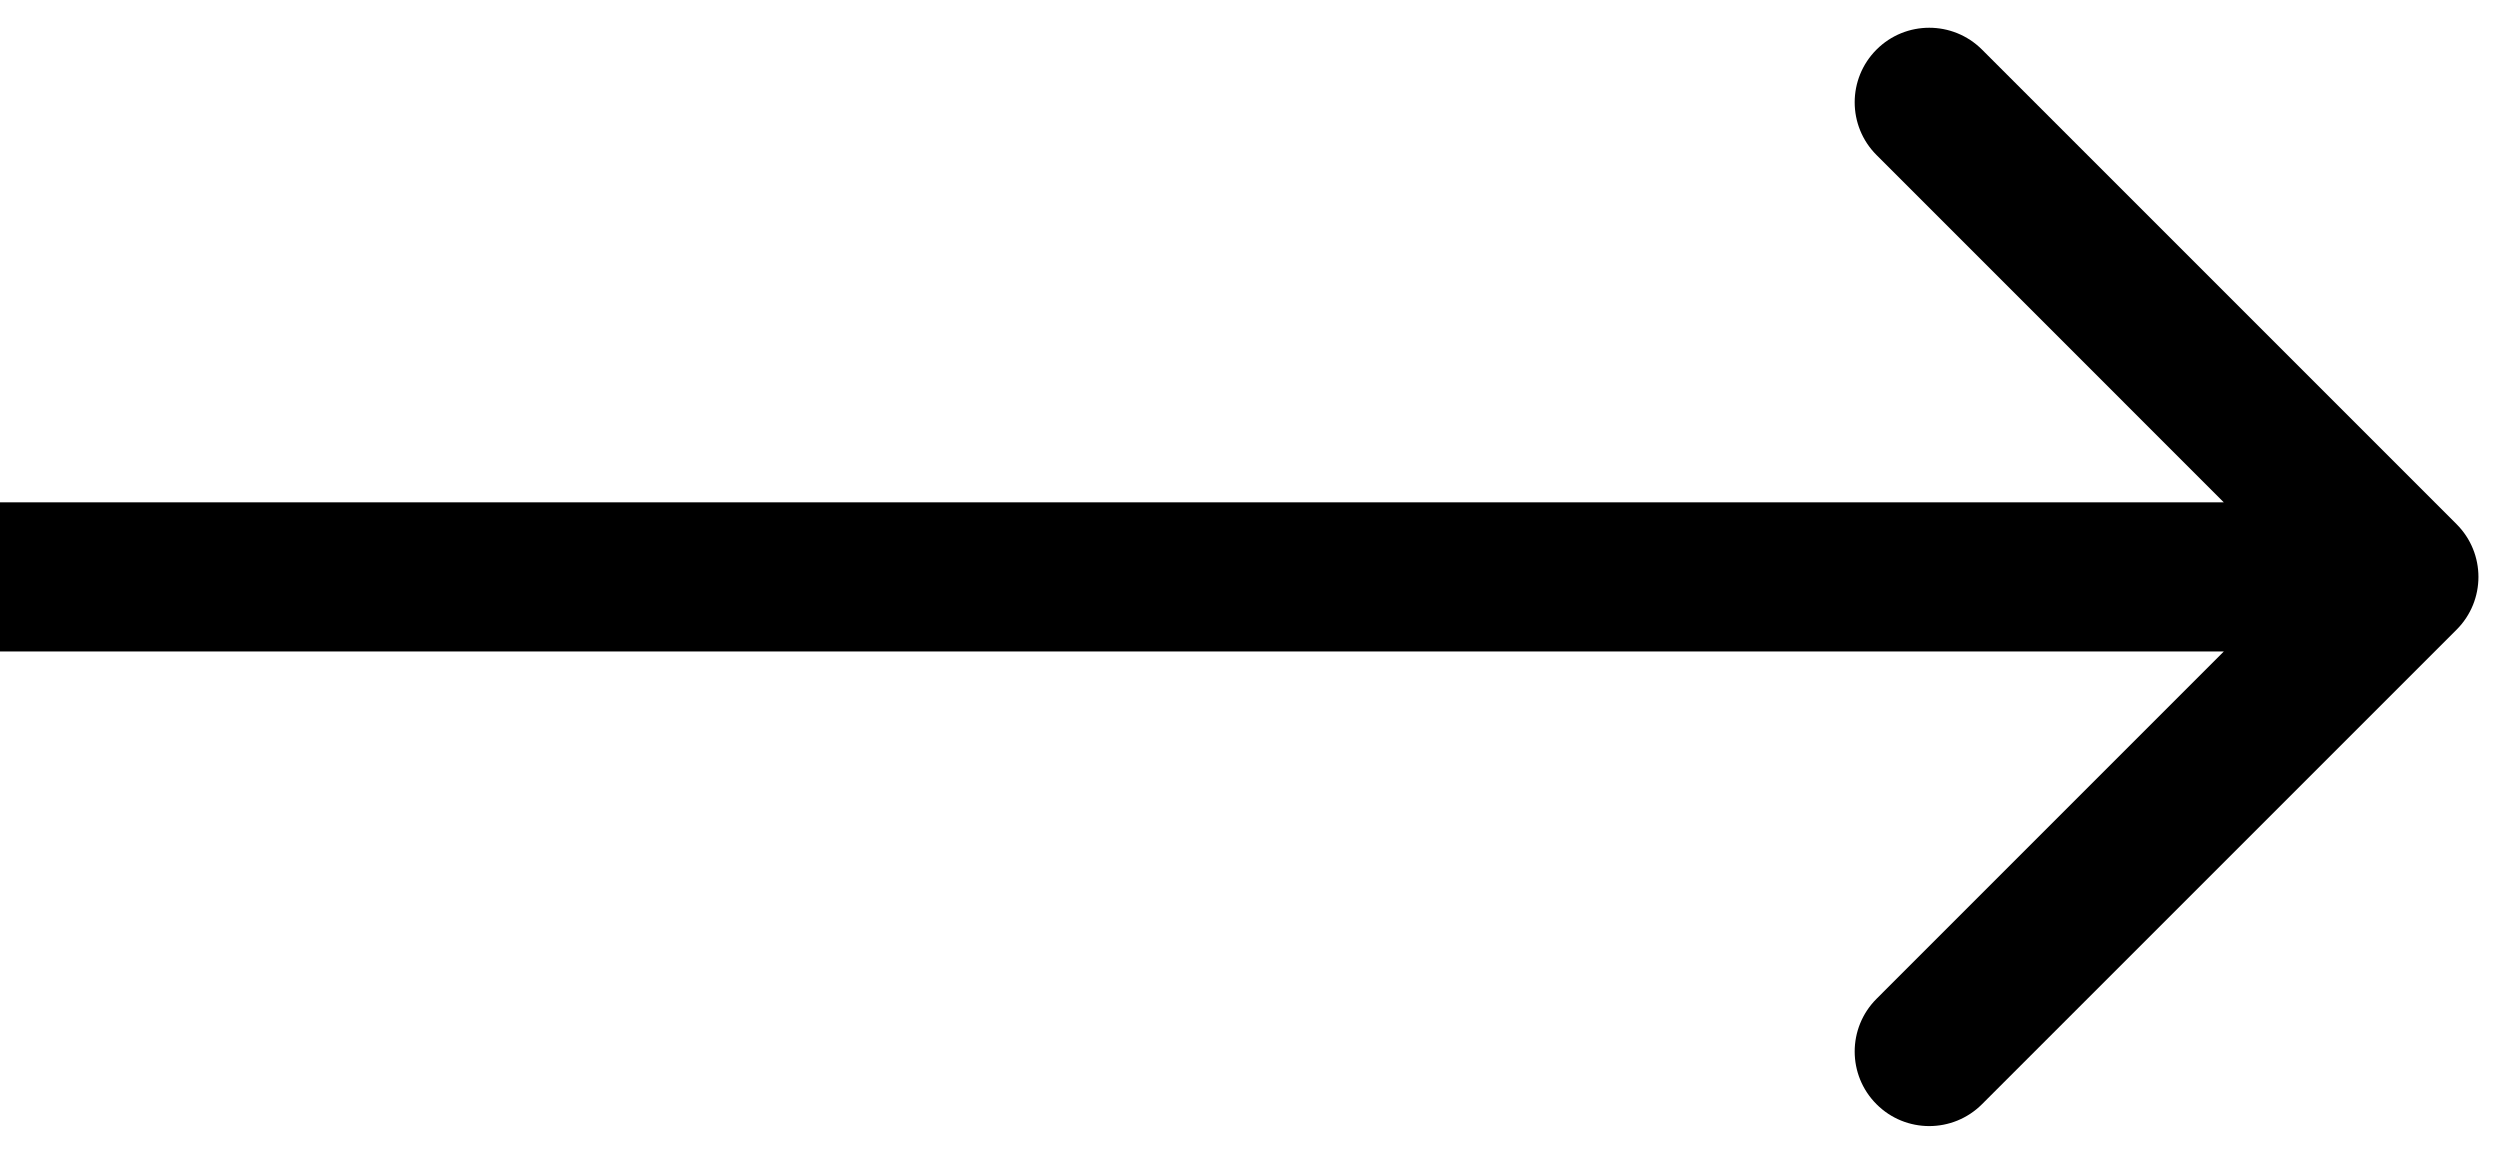 <?xml version="1.0" encoding="UTF-8"?> <svg xmlns="http://www.w3.org/2000/svg" width="52" height="24" viewBox="0 0 52 24" fill="none"><path d="M51.097 13.097C51.703 12.491 51.703 11.509 51.097 10.903L41.225 1.031C40.619 0.426 39.637 0.426 39.032 1.031C38.426 1.637 38.426 2.619 39.032 3.225L47.806 12L39.032 20.775C38.426 21.381 38.426 22.363 39.032 22.968C39.637 23.574 40.619 23.574 41.225 22.968L51.097 13.097ZM-1.35609e-07 13.551L50 13.551L50 10.449L1.35609e-07 10.449L-1.35609e-07 13.551Z" fill="black"></path></svg> 
